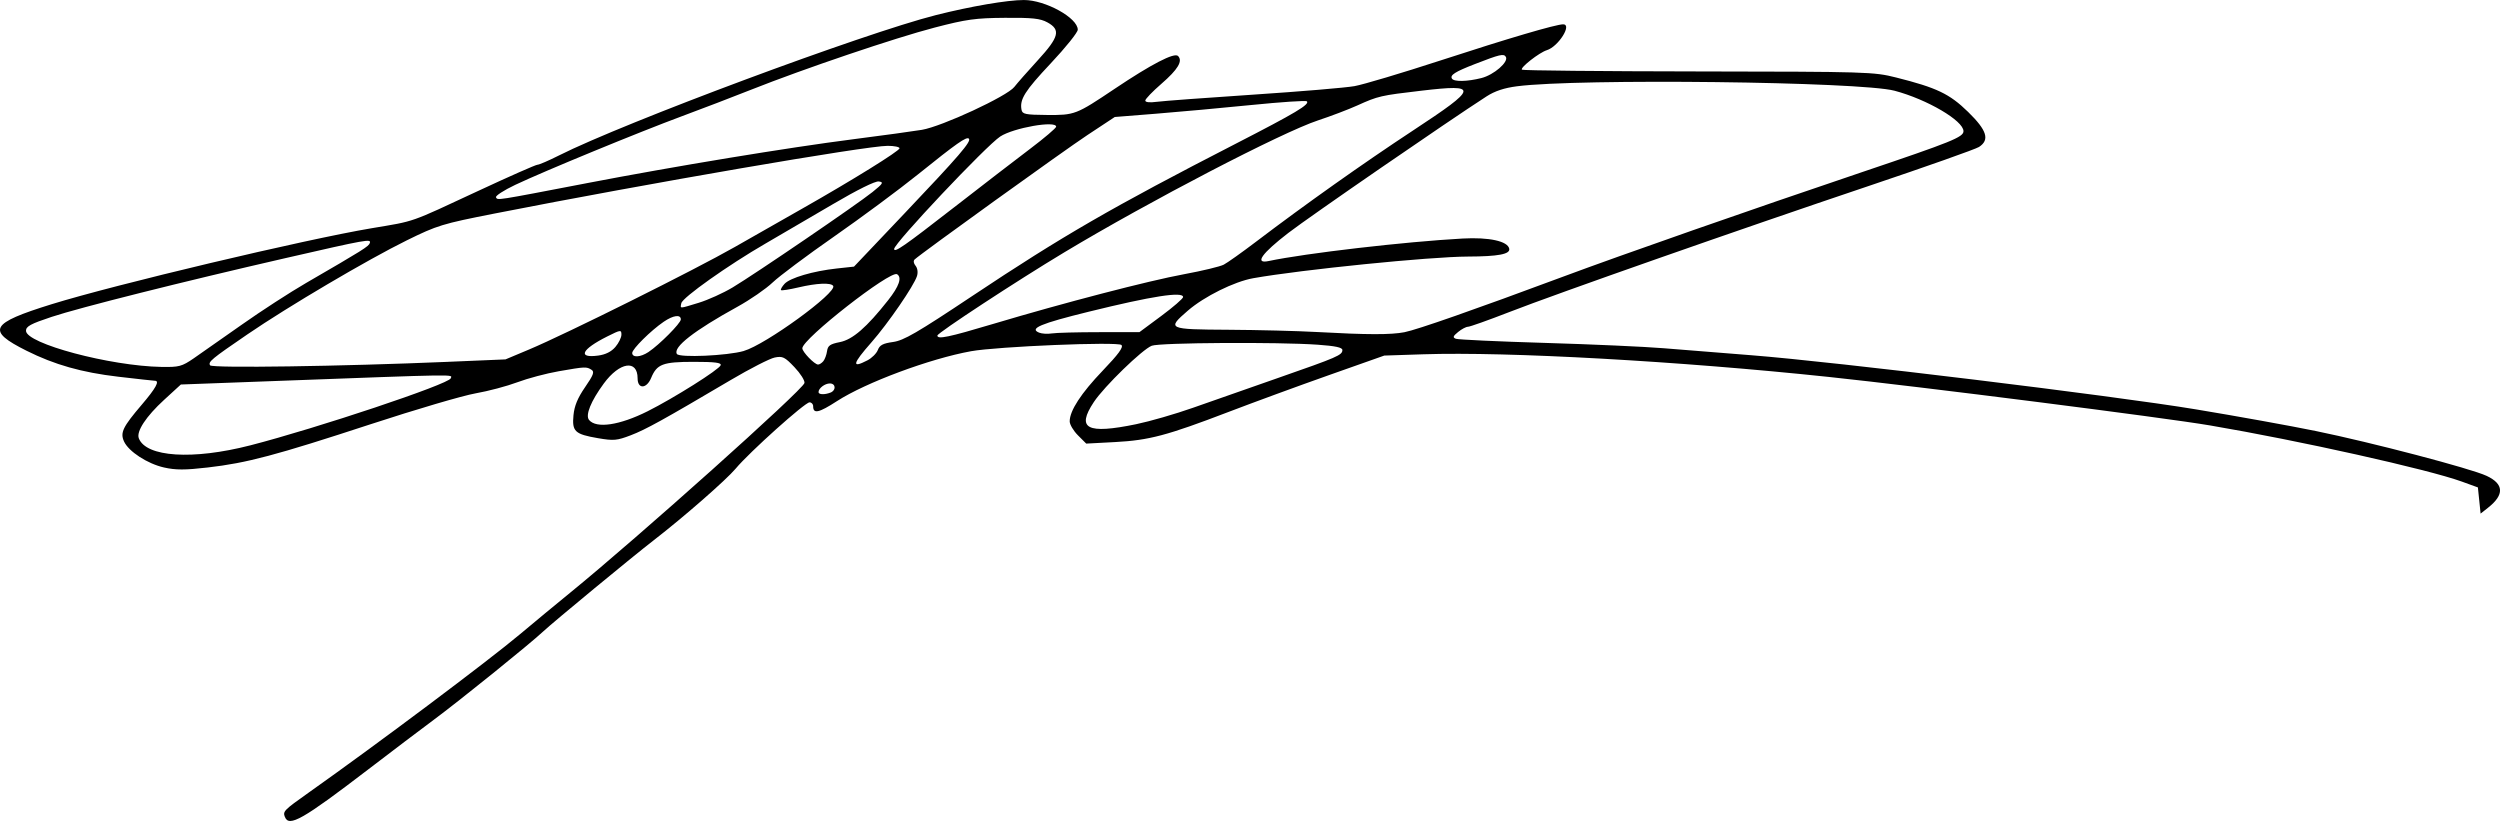 <?xml version="1.0" encoding="UTF-8" standalone="no"?>
<!-- Created with Inkscape (http://www.inkscape.org/) -->

<svg
   xmlns:dc="http://purl.org/dc/elements/1.1/"
   xmlns:cc="http://creativecommons.org/ns#"
   xmlns:rdf="http://www.w3.org/1999/02/22-rdf-syntax-ns#"
   xmlns:svg="http://www.w3.org/2000/svg"
   xmlns="http://www.w3.org/2000/svg"
   xmlns:sodipodi="http://sodipodi.sourceforge.net/DTD/sodipodi-0.dtd"
   xmlns:inkscape="http://www.inkscape.org/namespaces/inkscape"
   width="244.956mm"
   height="80.443mm"
   viewBox="0 0 244.956 80.443"
   version="1.1"
   id="svg8"
   inkscape:version="0.92.4 (5da689c313, 2019-01-14)"
   sodipodi:docname="alan-peter-cayetano-signature.svg">
  <defs
     id="defs2" />
  <sodipodi:namedview
     id="base"
     pagecolor="#ffffff"
     bordercolor="#666666"
     borderopacity="1.0"
     inkscape:pageopacity="0.0"
     inkscape:pageshadow="2"
     inkscape:zoom="0.98994949"
     inkscape:cx="494.62736"
     inkscape:cy="137.92262"
     inkscape:document-units="mm"
     inkscape:current-layer="layer1"
     showgrid="false"
     inkscape:window-width="1366"
     inkscape:window-height="705"
     inkscape:window-x="-8"
     inkscape:window-y="-8"
     inkscape:window-maximized="1"
     fit-margin-top="0"
     fit-margin-left="0"
     fit-margin-right="0"
     fit-margin-bottom="0" />
  <g
     inkscape:label="Layer 1"
     inkscape:groupmode="layer"
     id="layer1"
     transform="translate(-464.69,-8.541)">
    <path
       style="fill:#000000;stroke-width:0.265"
       d="m 492.604,88.59 c -0.212,-0.553 -0.105,-0.662 2.328,-2.385 6.799,-4.814 17.555,-12.876 20.712,-15.525 1.449,-1.216 3.652,-3.039 4.895,-4.05 6.632,-5.399 22.85,-19.914 22.975,-20.562 0.046,-0.238 -0.396,-0.936 -0.981,-1.551 -0.952,-1 -1.157,-1.101 -1.933,-0.946 -0.477,0.095 -2.416,1.086 -4.307,2.203 -6.668,3.935 -8.329,4.853 -9.81,5.42 -1.344,0.514 -1.669,0.543 -3.198,0.281 -2.273,-0.389 -2.557,-0.656 -2.404,-2.251 0.088,-0.915 0.409,-1.691 1.134,-2.744 0.824,-1.196 0.941,-1.512 0.633,-1.707 -0.499,-0.316 -0.603,-0.311 -3.202,0.142 -1.227,0.214 -3.059,0.701 -4.07,1.082 -1.011,0.381 -2.85,0.869 -4.087,1.085 -1.237,0.216 -5.849,1.572 -10.25,3.014 -9.356,3.065 -12.146,3.807 -15.994,4.25 -2.236,0.258 -3.132,0.258 -4.28,7.94e-4 -1.627,-0.364 -3.475,-1.566 -3.924,-2.553 -0.392,-0.86 -0.122,-1.42 1.739,-3.6 1.38,-1.616 1.78,-2.345 1.288,-2.345 -0.11,0 -1.726,-0.178 -3.591,-0.397 -3.576,-0.418 -6.247,-1.175 -8.987,-2.545 -3.964,-1.983 -3.586,-2.682 2.459,-4.559 6.196,-1.923 24.868,-6.357 31.353,-7.445 4.345,-0.729 3.594,-0.466 10.488,-3.677 3.003,-1.399 5.596,-2.544 5.761,-2.544 0.165,0 1.108,-0.407 2.095,-0.904 6.434,-3.24 29.884,-11.972 36.954,-13.76 3.39,-0.857 6.999,-1.476 8.612,-1.476 2.106,0 5.279,1.749 5.279,2.91 0,0.265 -1.189,1.746 -2.643,3.292 -2.553,2.715 -3.065,3.53 -2.867,4.559 0.082,0.424 0.386,0.486 2.471,0.503 2.748,0.022 2.864,-0.022 6.651,-2.561 3.624,-2.43 5.849,-3.582 6.213,-3.218 0.489,0.489 -0.008,1.319 -1.635,2.729 -0.866,0.75 -1.574,1.487 -1.574,1.638 0,0.17 0.427,0.217 1.124,0.123 0.618,-0.083 4.875,-0.4 9.459,-0.703 4.584,-0.304 9.043,-0.678 9.909,-0.832 0.866,-0.154 4.676,-1.292 8.467,-2.528 6.583,-2.147 11.273,-3.528 11.985,-3.53 0.91,-0.002 -0.468,2.182 -1.599,2.534 -0.744,0.232 -2.64,1.714 -2.444,1.911 0.082,0.082 7.856,0.159 17.276,0.172 16.578,0.023 17.2,0.042 19.377,0.59 4.004,1.007 5.246,1.601 7.065,3.375 1.853,1.808 2.142,2.736 1.071,3.434 -0.327,0.213 -5.179,1.93 -10.782,3.815 -12.758,4.292 -30.459,10.502 -35.282,12.377 -2.015,0.783 -3.818,1.425 -4.006,1.425 -0.188,0 -0.623,0.229 -0.966,0.51 -0.51,0.416 -0.551,0.538 -0.222,0.667 0.221,0.086 4.151,0.269 8.731,0.405 4.581,0.136 9.817,0.372 11.636,0.523 1.819,0.151 5.689,0.461 8.599,0.687 8.134,0.634 35.382,3.951 43.524,5.299 4.002,0.663 9.3,1.619 11.774,2.126 5.47,1.121 15.197,3.673 16.725,4.39 1.71,0.801 1.758,1.85 0.144,3.125 l -0.729,0.576 -0.132,-1.283 -0.132,-1.283 -1.587,-0.576 c -3.307,-1.199 -15.947,-4.018 -24.651,-5.497 -4.541,-0.772 -28.272,-3.79 -37.394,-4.756 -14.574,-1.543 -31.456,-2.486 -39.688,-2.216 l -3.836,0.126 -5.424,1.917 c -2.983,1.054 -7.417,2.681 -9.854,3.613 -6.018,2.304 -7.766,2.768 -11.098,2.945 l -2.828,0.15 -0.81,-0.81 c -0.446,-0.446 -0.81,-1.062 -0.81,-1.37 0,-1.043 1.115,-2.754 3.243,-4.976 1.544,-1.612 2.04,-2.292 1.828,-2.505 -0.345,-0.345 -12.169,0.144 -14.74,0.61 -4.032,0.729 -10.322,3.071 -13.13,4.887 -1.796,1.162 -2.337,1.278 -2.337,0.503 0,-0.21 -0.16,-0.381 -0.356,-0.381 -0.45,0 -5.884,4.875 -7.231,6.488 -0.923,1.105 -5.085,4.744 -8.02,7.013 -2.064,1.595 -9.885,8.049 -10.85,8.954 -1.301,1.219 -8.182,6.772 -10.716,8.649 -1.164,0.862 -4.081,3.071 -6.482,4.909 -6.347,4.858 -7.709,5.634 -8.102,4.612 z M 489.196,52.183 c 6.585,-1.694 19.468,-6.002 19.658,-6.573 0.134,-0.403 1.195,-0.42 -17.362,0.269 l -9.081,0.337 -1.644,1.506 c -1.763,1.615 -2.734,3.091 -2.476,3.763 0.709,1.848 5.29,2.141 10.904,0.697 z m 86.83,-2.081 c 1.335,-0.276 3.836,-0.998 5.556,-1.606 1.72,-0.608 5.488,-1.929 8.372,-2.935 5.821,-2.032 6.266,-2.225 6.266,-2.725 0,-0.25 -0.684,-0.396 -2.422,-0.52 -3.879,-0.275 -15.452,-0.204 -16.253,0.101 -0.921,0.35 -4.669,3.992 -5.682,5.522 -1.732,2.616 -0.679,3.163 4.163,2.164 z m -47.889,-1.261 c 2.578,-1.292 7.034,-4.098 7.167,-4.515 0.08,-0.25 -0.562,-0.331 -2.635,-0.331 -3.037,0 -3.615,0.218 -4.178,1.577 -0.448,1.082 -1.327,1.11 -1.327,0.043 0,-1.874 -1.763,-1.608 -3.31,0.501 -1.272,1.733 -1.83,3.112 -1.446,3.575 0.714,0.861 2.987,0.523 5.73,-0.85 z m 17.923,-1.831 c 0.573,-0.22 0.53,-0.898 -0.058,-0.898 -0.491,0 -1.111,0.473 -1.111,0.847 0,0.251 0.582,0.276 1.169,0.051 z m -62.38,-3.364 c 0.706,-0.483 2.823,-1.966 4.704,-3.295 1.881,-1.329 4.715,-3.165 6.296,-4.082 5.591,-3.24 6.134,-3.58 6.246,-3.914 0.144,-0.431 -0.245,-0.362 -8.29,1.483 -10.033,2.301 -20.15,4.843 -22.886,5.751 -2.056,0.682 -2.514,0.93 -2.514,1.362 0,1.253 8.247,3.454 13.269,3.541 1.735,0.03 1.998,-0.04 3.175,-0.846 z m 24.903,0.347 5.638,-0.238 2.305,-0.968 c 3.65,-1.533 16.244,-7.808 20.164,-10.046 1.965,-1.122 4.941,-2.815 6.615,-3.764 4.879,-2.766 9.525,-5.647 9.525,-5.907 0,-0.132 -0.523,-0.24 -1.163,-0.24 -2.121,0 -23.512,3.684 -38.524,6.635 -5.122,1.007 -5.6,1.153 -8.599,2.629 -3.837,1.889 -11.623,6.481 -15.61,9.208 -3.546,2.425 -3.869,2.693 -3.657,3.035 0.177,0.287 12.8,0.101 23.308,-0.343 z m 36.78,-0.063 c 0.149,-0.182 0.313,-0.625 0.363,-0.985 0.075,-0.538 0.297,-0.694 1.251,-0.882 1.256,-0.247 2.631,-1.44 4.737,-4.11 1.079,-1.368 1.375,-2.231 0.871,-2.543 -0.654,-0.404 -9.281,6.34 -9.281,7.255 0,0.357 1.198,1.596 1.543,1.596 0.134,0 0.366,-0.149 0.516,-0.331 z m 4.316,-0.079 c 0.436,-0.225 0.896,-0.684 1.024,-1.019 0.181,-0.477 0.506,-0.647 1.489,-0.782 1.047,-0.144 2.343,-0.895 7.76,-4.504 8.829,-5.881 13.683,-8.686 25.833,-14.93 5.858,-3.011 7.259,-3.846 6.955,-4.15 -0.091,-0.091 -2.53,0.071 -5.42,0.362 -2.89,0.29 -7.087,0.674 -9.327,0.852 l -4.074,0.324 -2.673,1.765 c -2.304,1.521 -16.258,11.568 -16.936,12.194 -0.142,0.131 -0.106,0.383 0.088,0.617 0.194,0.234 0.253,0.644 0.143,1.003 -0.285,0.939 -2.837,4.653 -4.474,6.512 -1.859,2.111 -1.96,2.569 -0.388,1.756 z m -24.697,-1.309 c 0.328,-0.381 0.596,-0.926 0.596,-1.211 0,-0.493 -0.069,-0.484 -1.389,0.177 -2.528,1.267 -2.948,2.149 -0.892,1.873 0.726,-0.097 1.288,-0.377 1.685,-0.839 z m 3.249,0.489 c 1.072,-0.714 3.168,-2.826 3.168,-3.192 0,-0.512 -0.742,-0.411 -1.679,0.23 -1.257,0.859 -3.084,2.67 -3.084,3.057 0,0.475 0.813,0.427 1.595,-0.094 z m 9.332,-0.101 c 2.138,-0.614 9.166,-5.725 8.765,-6.374 -0.209,-0.338 -1.604,-0.278 -3.417,0.149 -0.872,0.205 -1.635,0.323 -1.696,0.262 -0.061,-0.061 0.093,-0.336 0.341,-0.61 0.534,-0.59 2.803,-1.258 5.14,-1.511 l 1.671,-0.181 5.031,-5.301 c 5.276,-5.558 6.491,-6.971 6.225,-7.237 -0.229,-0.229 -1.179,0.438 -5,3.511 -1.852,1.49 -5.543,4.224 -8.202,6.076 -2.659,1.852 -5.371,3.879 -6.026,4.504 -0.655,0.625 -2.203,1.693 -3.44,2.374 -4.257,2.343 -6.349,3.973 -5.942,4.631 0.236,0.383 4.932,0.174 6.55,-0.29 z m 24.428,-2.648 c 6.96,-2.078 15.217,-4.227 18.742,-4.878 1.766,-0.326 3.503,-0.745 3.86,-0.93 0.357,-0.185 1.78,-1.196 3.162,-2.245 4.859,-3.689 10.5,-7.685 15.412,-10.918 6.375,-4.195 6.448,-4.544 0.811,-3.885 -4.018,0.47 -4.245,0.522 -6.294,1.447 -0.877,0.396 -2.606,1.053 -3.843,1.461 -3.533,1.165 -16.549,7.933 -24.871,12.934 -4.637,2.786 -12.43,7.894 -12.433,8.149 -0.005,0.397 1.076,0.173 5.455,-1.135 z m 10.428,0.804 h 3.913 l 2.14,-1.586 c 1.177,-0.873 2.14,-1.706 2.14,-1.852 0,-0.568 -3.031,-0.097 -9.26,1.439 -4.715,1.162 -5.841,1.637 -4.854,2.045 0.269,0.111 0.831,0.147 1.249,0.079 0.418,-0.068 2.521,-0.124 4.673,-0.124 z m 29.888,0.004 c 1.215,-0.234 6.953,-2.242 15.478,-5.418 5.878,-2.19 18.477,-6.596 29.411,-10.286 8.726,-2.945 9.88,-3.411 9.88,-3.991 0,-1.027 -3.562,-3.117 -6.756,-3.965 -3.353,-0.89 -30.973,-1.216 -36.991,-0.436 -1.25,0.162 -2.171,0.467 -2.974,0.985 -3.841,2.478 -17.311,11.755 -19.421,13.377 -2.624,2.017 -3.361,3.062 -1.948,2.763 3.613,-0.765 13.358,-1.896 19.01,-2.207 2.6,-0.143 4.43,0.257 4.573,1.001 0.102,0.532 -1.08,0.756 -4.044,0.766 -3.731,0.013 -16.268,1.276 -21.034,2.12 -1.864,0.33 -4.807,1.79 -6.416,3.182 -2.075,1.796 -1.991,1.836 3.969,1.87 2.874,0.017 6.773,0.115 8.665,0.22 4.964,0.274 7.247,0.279 8.599,0.019 z m -69.139,-2.887 c 0.9,-0.274 2.389,-0.948 3.307,-1.498 2.229,-1.335 12.209,-8.142 13.704,-9.347 1.044,-0.841 1.117,-0.966 0.615,-1.038 -0.349,-0.05 -2.099,0.817 -4.493,2.225 -2.157,1.269 -5.12,3 -6.584,3.847 -3.667,2.121 -8.163,5.305 -8.269,5.857 -0.106,0.553 -0.26,0.557 1.72,-0.045 z m 25.03,-9.364 c 2.659,-2.068 5.992,-4.634 7.406,-5.702 1.414,-1.068 2.571,-2.051 2.571,-2.183 0,-0.623 -4.179,0.11 -5.479,0.962 -1.383,0.906 -10.396,10.46 -10.396,11.019 0,0.41 0.962,-0.258 5.897,-4.096 z m -36.06,-2.342 c 8.744,-1.68 19.695,-3.485 26.194,-4.319 2.838,-0.364 5.844,-0.776 6.68,-0.915 1.964,-0.327 8.351,-3.289 9.062,-4.203 0.291,-0.374 1.333,-1.558 2.315,-2.63 2.076,-2.267 2.253,-2.973 0.926,-3.698 -0.702,-0.384 -1.466,-0.465 -4.167,-0.445 -2.881,0.022 -3.768,0.145 -6.882,0.956 -3.885,1.012 -12.737,4.009 -17.963,6.081 -1.805,0.716 -4.841,1.879 -6.747,2.585 -4.239,1.57 -13.595,5.421 -16.38,6.743 -1.126,0.534 -1.975,1.087 -1.887,1.229 0.182,0.294 -0.153,0.346 8.849,-1.383 z m 87.699,-10.307 c 1.228,-0.309 2.702,-1.589 2.398,-2.081 -0.206,-0.333 -0.574,-0.247 -3.049,0.715 -1.927,0.749 -2.443,1.077 -2.23,1.421 0.198,0.32 1.492,0.295 2.881,-0.055 z"
       id="path66"
       inkscape:connector-curvature="0" />
  </g>
</svg>
